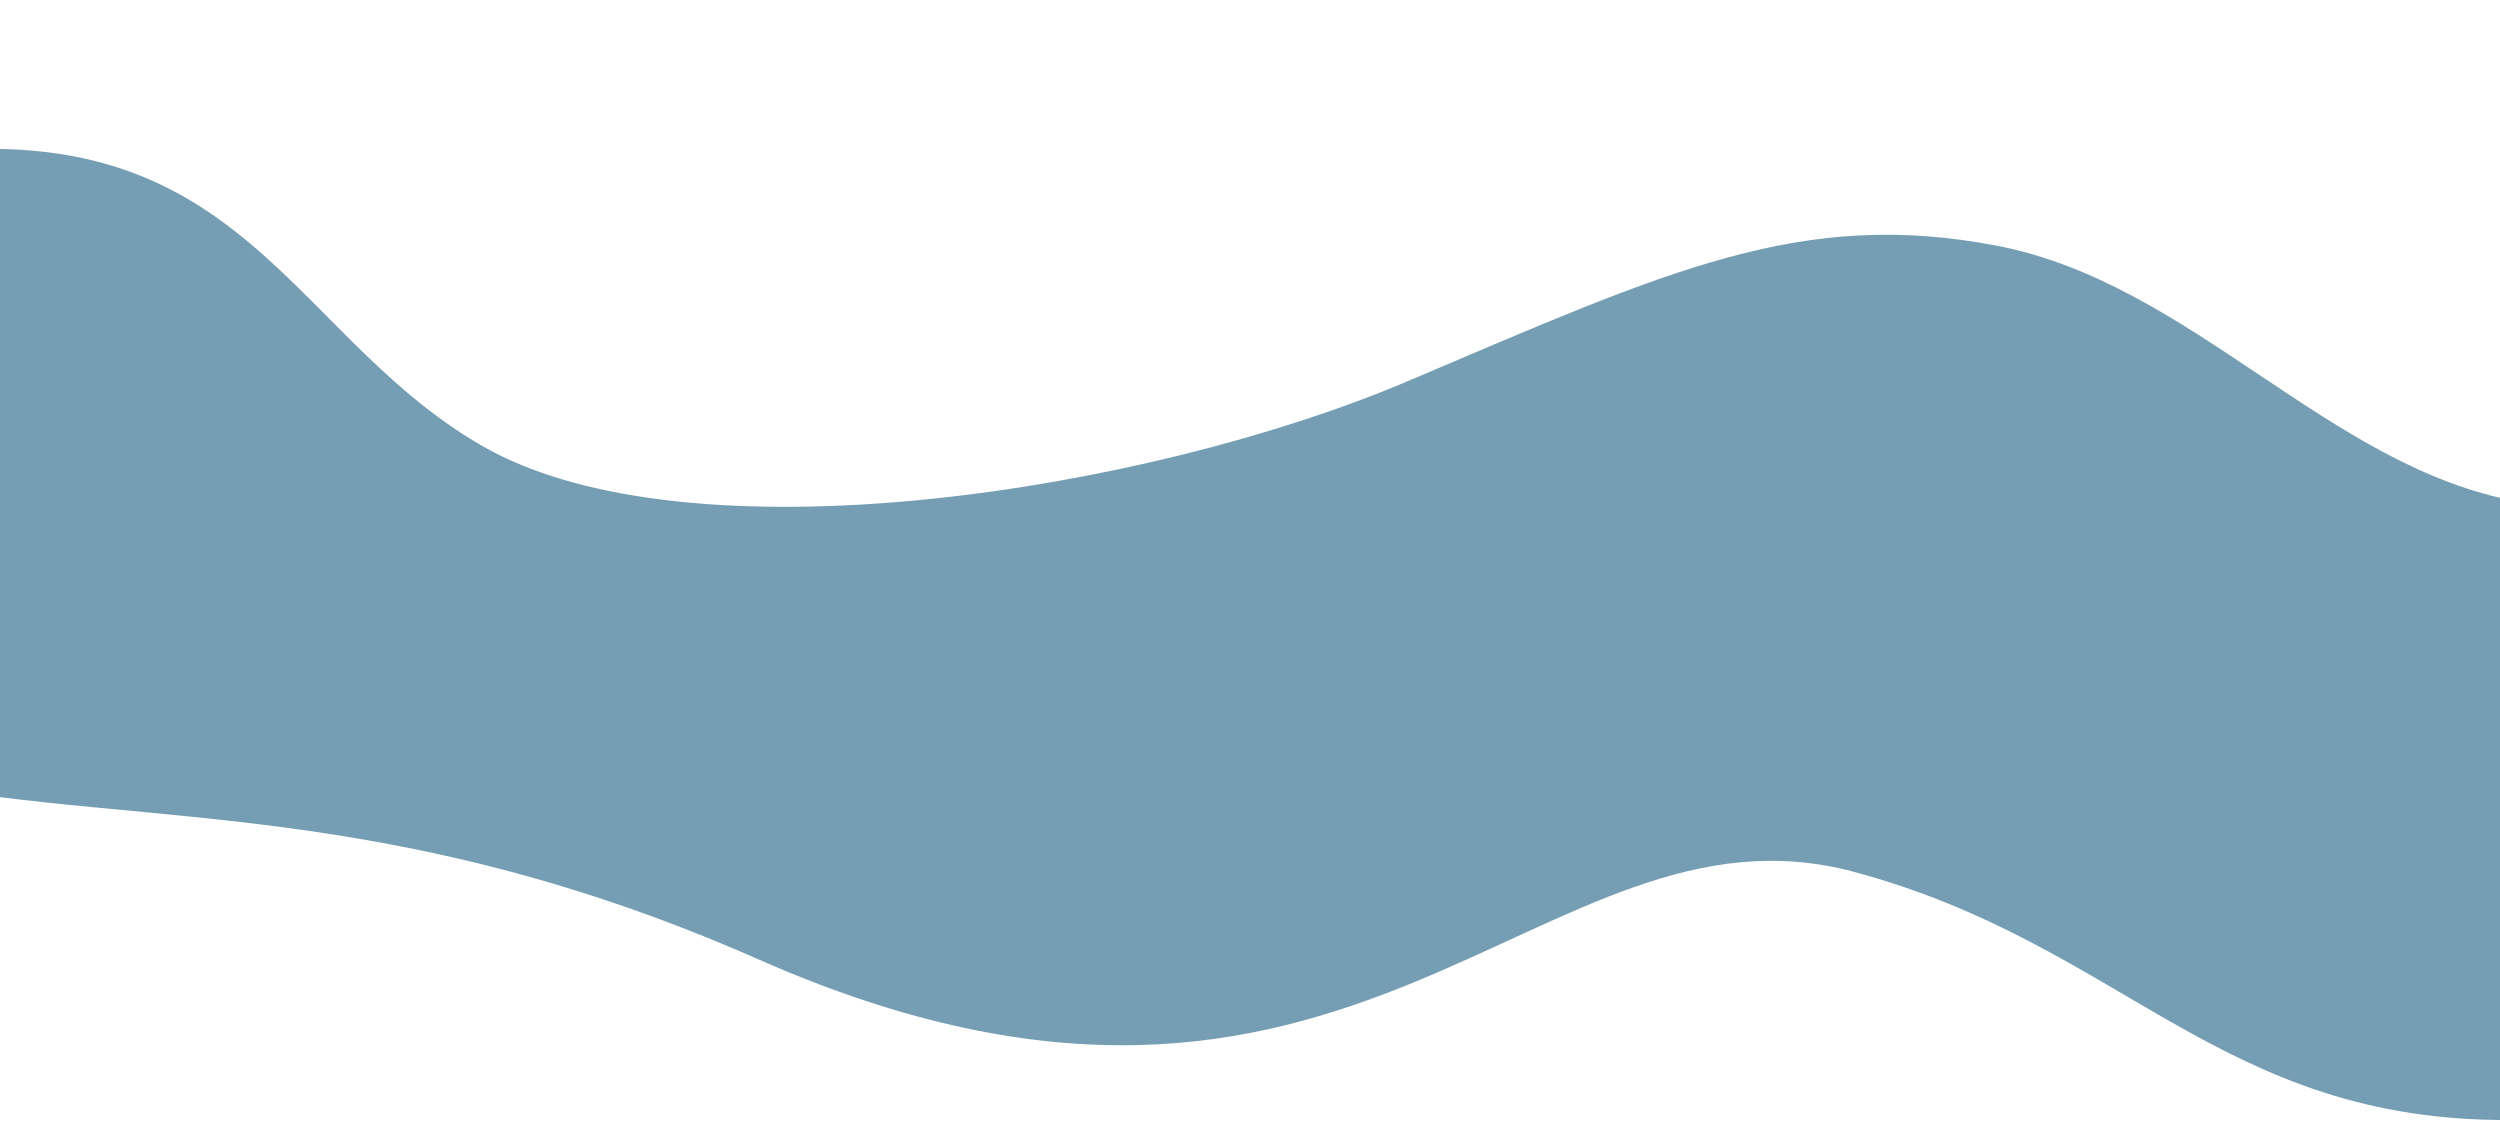 <svg xmlns="http://www.w3.org/2000/svg" width="1440" height="646" viewBox="0 0 1440 646" fill="none"><g clip-path="url(#clip0_2176_3377)"><path d="M1451 289C1468 292 1446.78 645.125 1446.78 645.125C1278.49 646.475 1223.52 543.989 1067.94 502.203C886.879 453.577 781.175 704.491 436.907 552.618C208.562 451.883 59.603 480.511 -83.999 443.885L-87.5 95C137.5 48.5 159.5 189 278 257C396.5 325 660.5 283.5 811 219.5C961.5 155.5 1037.5 119.999 1150 141.5C1262.5 163.001 1341.29 269.639 1451 289Z" fill="#759EB4"></path></g><defs><clipPath id="clip0_2176_3377"><rect width="1440" height="646" fill="white"></rect></clipPath></defs></svg>